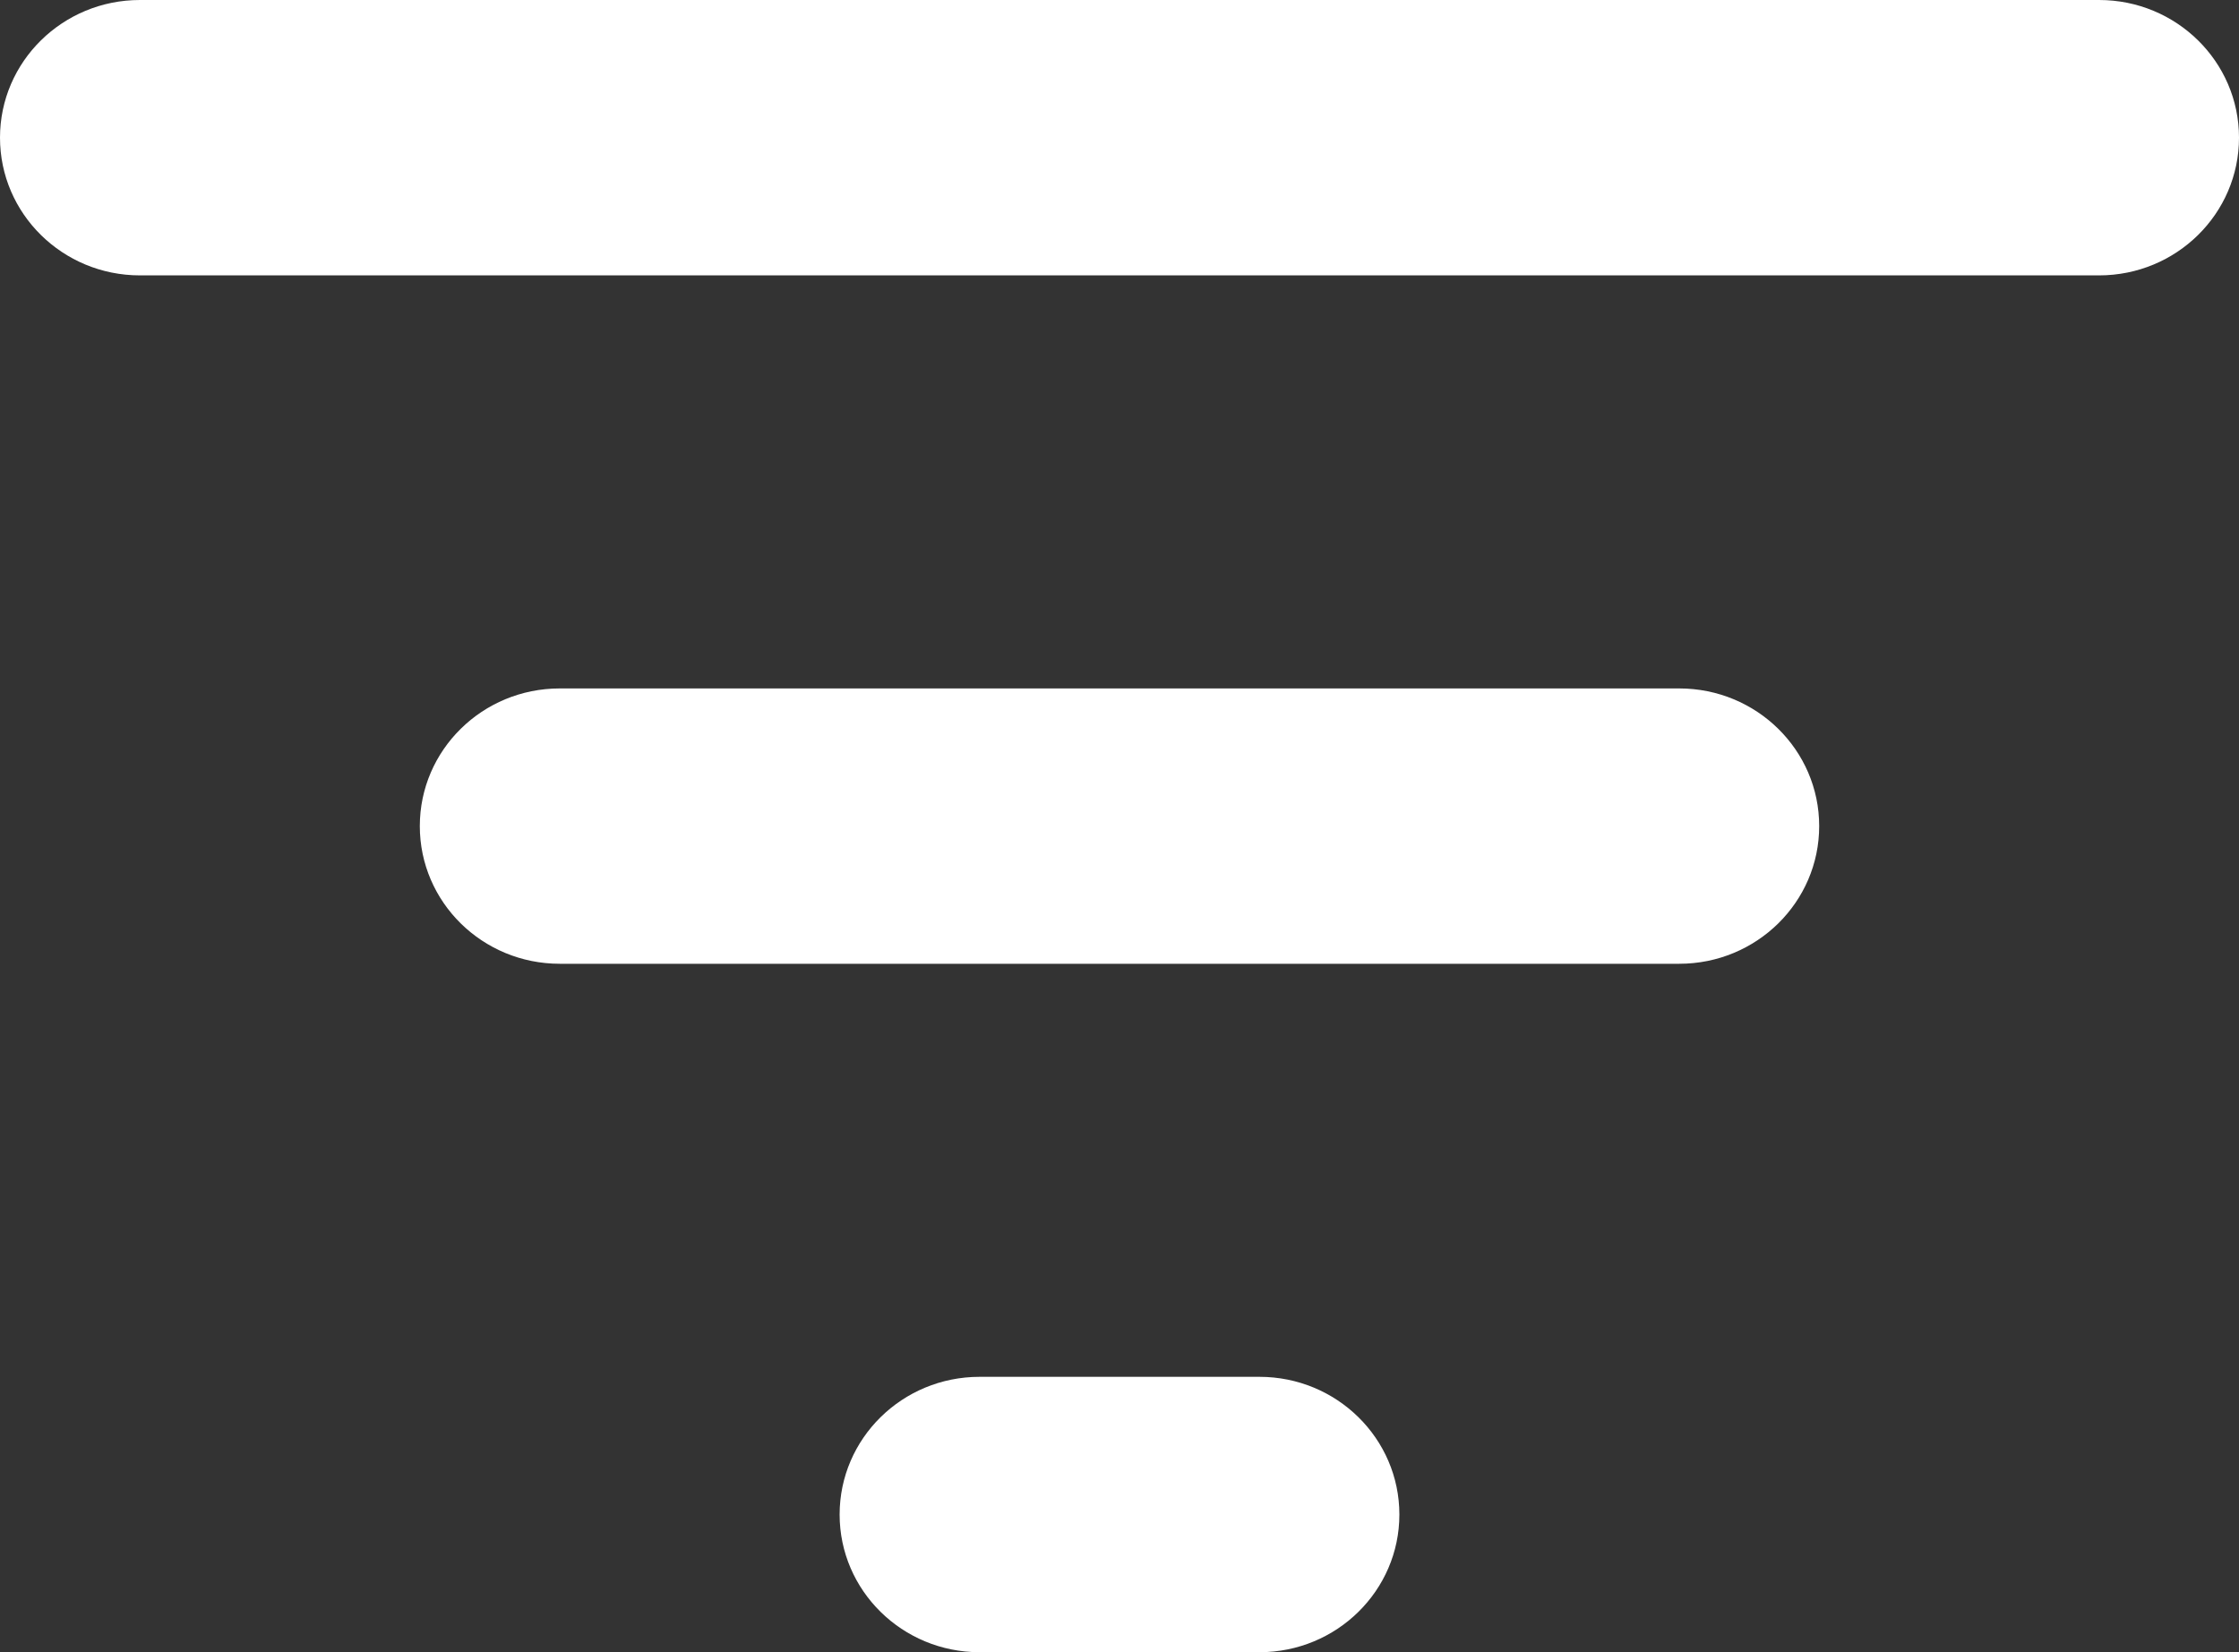 <svg width="42" height="31" viewBox="0 0 42 31" fill="none" xmlns="http://www.w3.org/2000/svg">
<rect x="0" y="0" width="42" height="31" fill="#333333" stroke="none"/>
<path d="M23.625 25.833C25.075 25.833 26.25 26.99 26.25 28.417C26.25 29.843 25.075 31 23.625 31H18.375C16.925 31 15.75 29.843 15.75 28.417C15.75 26.99 16.925 25.833 18.375 25.833H23.625ZM31.5 12.917C32.95 12.917 34.125 14.073 34.125 15.5C34.125 16.927 32.95 18.083 31.5 18.083H10.5C9.05 18.083 7.875 16.927 7.875 15.5C7.875 14.073 9.05 12.917 10.5 12.917H31.5ZM39.375 0C40.825 0 42 1.157 42 2.583C42 4.01 40.825 5.167 39.375 5.167H2.625C1.175 5.167 0 4.01 0 2.583C0 1.157 1.175 0 2.625 0H39.375Z" fill="white"/>
</svg>
